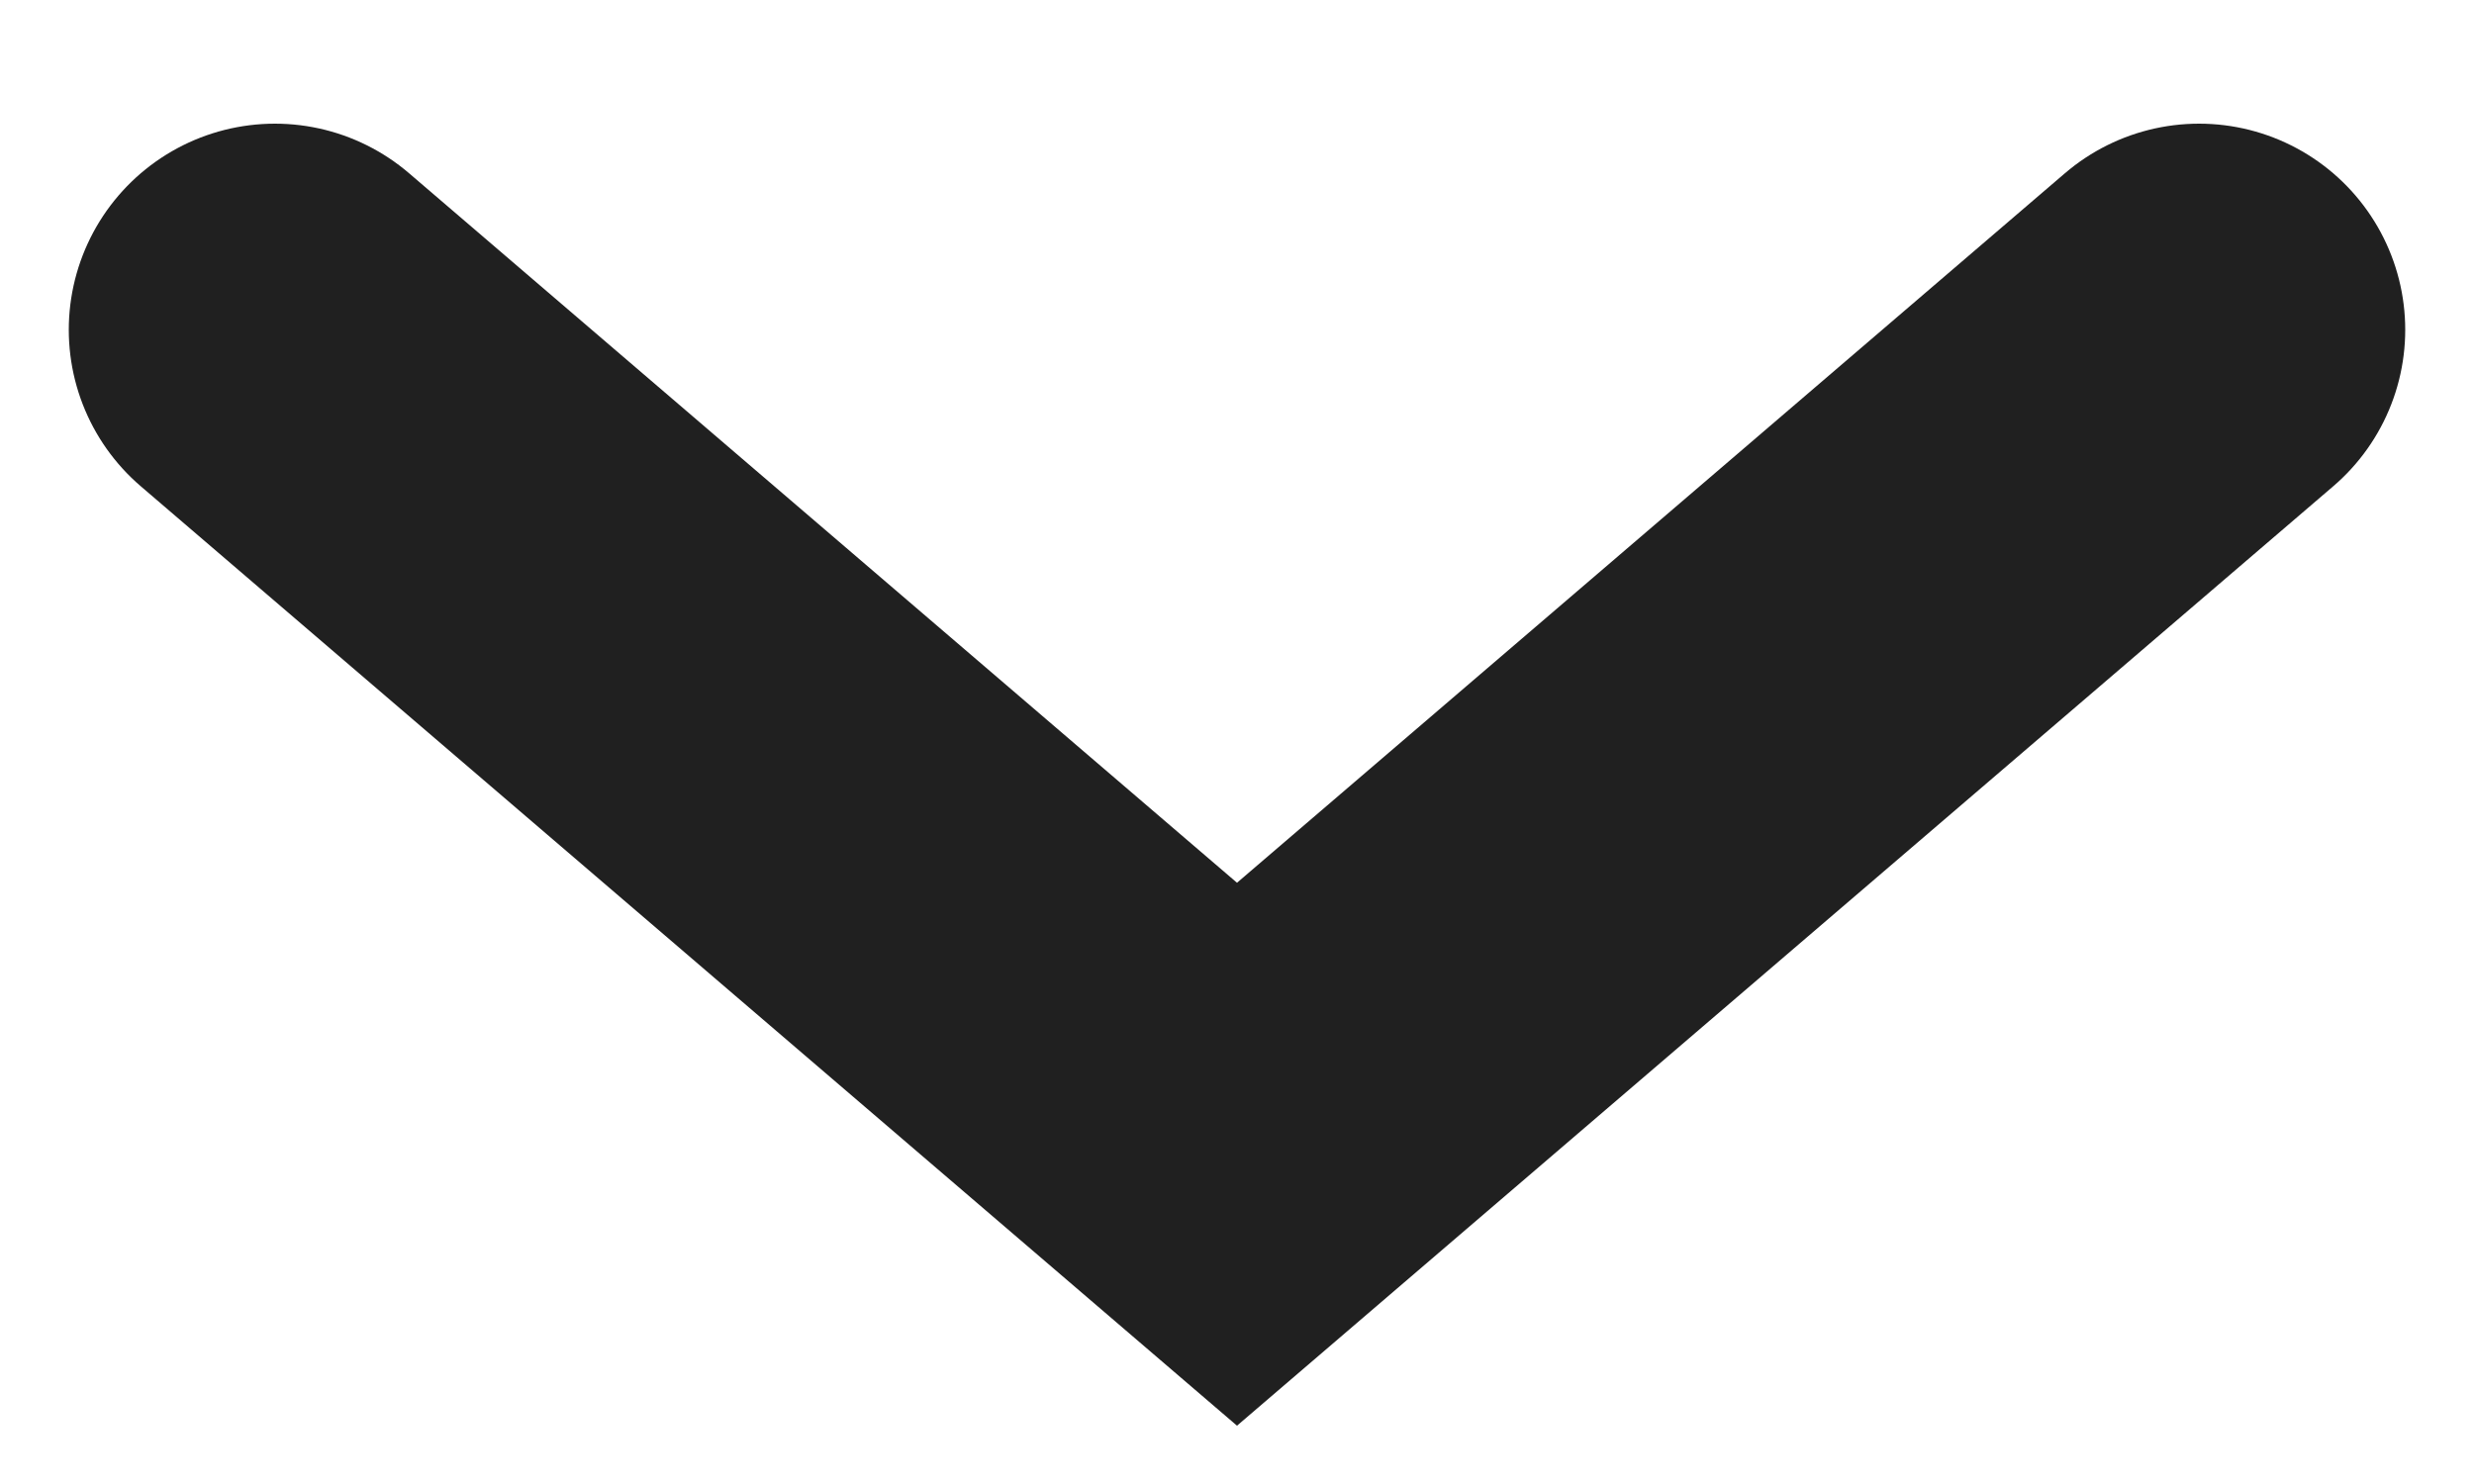 <svg width="15" height="9" viewBox="0 0 15 9" fill="none" xmlns="http://www.w3.org/2000/svg">
<path id="Path 10" d="M1.667 2L7.5 7L13.333 2" stroke="#202020" stroke-width="2.5" stroke-linecap="round"/>
</svg>
